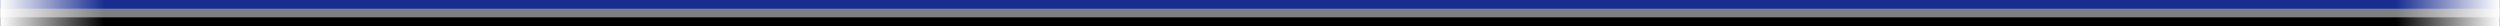 <?xml version="1.0" encoding="UTF-8" standalone="no"?>
<svg
   xmlns:dc="http://purl.org/dc/elements/1.1/"
   xmlns:cc="http://creativecommons.org/ns#"
   xmlns:rdf="http://www.w3.org/1999/02/22-rdf-syntax-ns#"
   xmlns:svg="http://www.w3.org/2000/svg"
   xmlns="http://www.w3.org/2000/svg"
   xmlns:xlink="http://www.w3.org/1999/xlink"
   xmlns:sodipodi="http://sodipodi.sourceforge.net/DTD/sodipodi-0.dtd"
   xmlns:inkscape="http://www.inkscape.org/namespaces/inkscape"
   inkscape:export-ydpi="300"
   inkscape:export-xdpi="300"
   inkscape:export-filename="D:\OneDrive - Prime Controls\Customers\NTMWD\Projects\2157030 - NTMWD Transmission System SCADA Network Split\Training\graphics\prime_heartbeat.png"
   sodipodi:docname="prime_rule.svg"
   inkscape:version="1.0 (4035a4fb49, 2020-05-01)"
   id="svg8"
   version="1.1"
   viewBox="0 0 203.201 2.117"
   height="6pt"
   width="576pt">
  <rect x="0" y="0" width="203.201" height="2.117" fill="#808080" stroke="none"/>
  <defs
     id="defs2">
    <linearGradient
       id="linearGradient873"
       inkscape:collect="always">
      <stop
         id="stop882"
         offset="0"
         style="stop-color:#ffffff;stop-opacity:1" />
      <stop
         id="stop884"
         offset="1"
         style="stop-color:#ffffff;stop-opacity:0" />
    </linearGradient>
    <inkscape:perspective
       id="perspective865"
       inkscape:persp3d-origin="60.85455 : -3.5277999 : 1"
       inkscape:vp_z="121.7091 : -2.1166799 : 1"
       inkscape:vp_y="0 : 999.99998 : 0"
       inkscape:vp_x="0 : -2.1166799 : 1"
       sodipodi:type="inkscape:persp3d" />
    <linearGradient
       gradientTransform="scale(1,0.25)"
       gradientUnits="userSpaceOnUse"
       y2="4.233"
       x2="8.467"
       y1="4.233"
       x1="0"
       id="linearGradient875"
       xlink:href="#linearGradient873"
       inkscape:collect="always" />
    <linearGradient
       gradientTransform="matrix(1,0,0,0.25,-203.201,0)"
       inkscape:collect="always"
       xlink:href="#linearGradient873"
       id="linearGradient875-0"
       x1="0"
       y1="4.233"
       x2="8.467"
       y2="4.233"
       gradientUnits="userSpaceOnUse" />
  </defs>
  <sodipodi:namedview
     fit-margin-bottom="0"
     fit-margin-right="0"
     fit-margin-left="0"
     fit-margin-top="0"
     inkscape:window-maximized="0"
     inkscape:window-y="0"
     inkscape:window-x="873"
     inkscape:window-height="1360"
     inkscape:window-width="1678"
     units="pt"
     showgrid="false"
     inkscape:document-rotation="0"
     inkscape:current-layer="layer1"
     inkscape:document-units="pt"
     inkscape:cy="146.10637"
     inkscape:cx="789.92444"
     inkscape:zoom="1.979899"
     inkscape:pageshadow="2"
     inkscape:pageopacity="0.0"
     borderopacity="1.0"
     bordercolor="#666666"
     pagecolor="#ffffff"
     id="base" />
  <g
     id="layer1"
     inkscape:groupmode="layer"
     inkscape:label="Layer 1">
    <rect
       y="1.411"
       x="0"
       height="0.706"
       width="203.201"
       id="rect1417-5"
       style="fill:#000000;fill-opacity:1;stroke-width:0.265" />
    <rect
       style="fill:#192d91;fill-opacity:1;stroke-width:0.265"
       id="rect1417"
       width="203.201"
       height="0.706"
       x="0"
       y="0" />
    <rect
       y="0"
       x="0"
       height="2.117"
       width="8.467"
       id="rect867"
       style="fill:url(#linearGradient875);fill-opacity:1;stroke:none;stroke-width:0.265" />
    <rect
       transform="scale(-1,1)"
       style="fill:url(#linearGradient875-0);fill-opacity:1;stroke:none;stroke-width:0.265"
       id="rect867-8"
       width="8.467"
       height="2.117"
       x="-203.201"
       y="0" />
  </g>
</svg>
